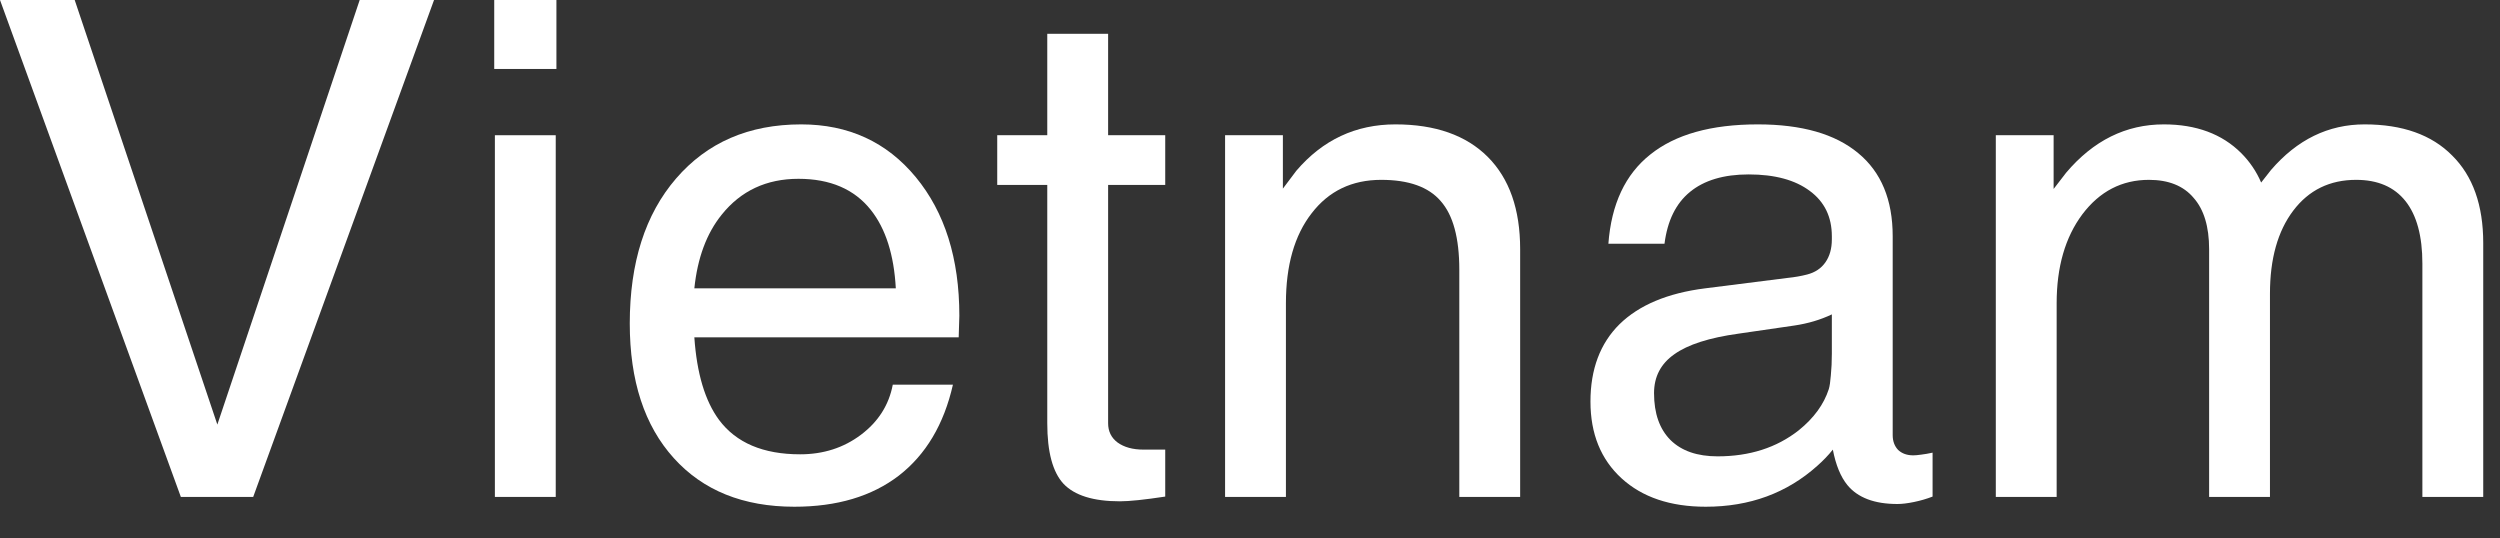 <?xml version="1.0" encoding="utf-8"?>
<svg xmlns="http://www.w3.org/2000/svg" fill="none" height="100%" overflow="visible" preserveAspectRatio="none" style="display: block;" viewBox="0 0 65 14" width="100%">
<rect x="0" y="0" width="65" height="14" fill="#333333" stroke="none"/>
<g id="Vietnam">
<path d="M0 0H1.942L5.651 11.039L9.352 0H11.285L6.583 12.92H4.702L0 0Z" fill="white"/>
<path d="M12.867 12.92V3.516H14.449V12.92H12.867ZM12.85 0H14.467V1.793H12.85V0Z" fill="white"/>
<path d="M20.654 13.175C19.324 13.175 18.278 12.753 17.517 11.909C16.755 11.065 16.374 9.899 16.374 8.411C16.374 6.829 16.775 5.572 17.578 4.641C18.387 3.703 19.471 3.234 20.83 3.234C22.061 3.234 23.054 3.691 23.81 4.605C24.565 5.52 24.943 6.721 24.943 8.209L24.926 8.771H18.053C18.117 9.709 18.331 10.424 18.694 10.916C19.14 11.514 19.843 11.812 20.804 11.812C21.407 11.812 21.935 11.643 22.386 11.303C22.837 10.963 23.112 10.529 23.212 10.002H24.776C24.542 11.033 24.073 11.821 23.37 12.366C22.667 12.905 21.762 13.175 20.654 13.175ZM23.291 7.497C23.244 6.624 23.027 5.944 22.641 5.458C22.213 4.919 21.586 4.649 20.76 4.649C19.928 4.649 19.263 4.96 18.765 5.581C18.372 6.067 18.135 6.706 18.053 7.497H23.291Z" fill="white"/>
<path d="M30.296 12.911C29.757 12.993 29.364 13.034 29.118 13.034C28.427 13.034 27.938 12.882 27.65 12.577C27.369 12.273 27.229 11.748 27.229 11.004V4.808H25.928V3.516H27.229V0.879H28.811V3.516H30.296V4.808H28.811V11.004C28.811 11.215 28.893 11.382 29.057 11.505C29.227 11.628 29.452 11.69 29.733 11.69H30.296V12.911Z" fill="white"/>
<path d="M31.852 12.92V3.516H33.355V4.904L33.706 4.438C34.392 3.636 35.25 3.234 36.281 3.234C37.318 3.234 38.118 3.516 38.681 4.078C39.243 4.641 39.524 5.44 39.524 6.478V12.92H37.942V7.014C37.942 6.188 37.781 5.593 37.459 5.229C37.143 4.86 36.627 4.676 35.912 4.676C35.15 4.676 34.547 4.966 34.102 5.546C33.656 6.12 33.434 6.899 33.434 7.884V12.92H31.852Z" fill="white"/>
<path d="M44.35 13.175C43.43 13.175 42.7 12.929 42.161 12.437C41.622 11.944 41.352 11.279 41.352 10.441C41.352 9.598 41.605 8.927 42.108 8.429C42.618 7.931 43.359 7.62 44.332 7.497L46.485 7.225C46.661 7.207 46.828 7.178 46.986 7.137C47.191 7.084 47.35 6.979 47.461 6.82C47.572 6.662 47.628 6.463 47.628 6.223V6.144C47.628 5.64 47.438 5.247 47.057 4.966C46.676 4.679 46.145 4.535 45.466 4.535C44.815 4.535 44.306 4.688 43.937 4.992C43.573 5.291 43.353 5.739 43.277 6.337H41.818C41.895 5.306 42.258 4.532 42.908 4.017C43.559 3.495 44.49 3.234 45.703 3.234C46.846 3.234 47.716 3.483 48.313 3.981C48.911 4.474 49.21 5.194 49.21 6.144V11.312C49.21 11.47 49.257 11.599 49.351 11.698C49.45 11.792 49.582 11.839 49.746 11.839C49.793 11.839 49.86 11.833 49.948 11.821C50.042 11.81 50.142 11.792 50.247 11.769V12.911C50.095 12.97 49.934 13.017 49.764 13.052C49.594 13.087 49.45 13.104 49.333 13.104C48.735 13.104 48.302 12.94 48.032 12.612C47.856 12.396 47.73 12.088 47.654 11.69C47.537 11.836 47.402 11.977 47.25 12.111C46.459 12.82 45.492 13.175 44.35 13.175ZM47.628 9.193V8.174C47.335 8.314 47.01 8.411 46.652 8.464L45.202 8.675C44.44 8.78 43.884 8.959 43.532 9.211C43.181 9.457 43.005 9.794 43.005 10.222C43.005 10.749 43.148 11.156 43.435 11.443C43.723 11.725 44.13 11.865 44.657 11.865C45.489 11.865 46.192 11.64 46.767 11.188C47.159 10.872 47.42 10.515 47.549 10.116C47.572 10.04 47.59 9.92 47.602 9.756C47.619 9.586 47.628 9.398 47.628 9.193Z" fill="white"/>
<path d="M51.891 12.92V3.516H53.394V4.913L53.719 4.491C54.428 3.653 55.274 3.234 56.259 3.234C57.102 3.234 57.773 3.483 58.272 3.981C58.494 4.204 58.667 4.459 58.79 4.746L59.045 4.421C59.725 3.63 60.536 3.234 61.48 3.234C62.464 3.234 63.223 3.504 63.756 4.043C64.295 4.576 64.564 5.335 64.564 6.319V12.92H62.982V6.855C62.982 6.141 62.836 5.599 62.543 5.229C62.25 4.86 61.822 4.676 61.26 4.676C60.574 4.676 60.029 4.942 59.625 5.476C59.221 6.009 59.019 6.729 59.019 7.638V12.92H57.437V6.478C57.437 5.892 57.302 5.446 57.032 5.142C56.769 4.831 56.382 4.676 55.872 4.676C55.169 4.676 54.592 4.975 54.141 5.572C53.695 6.17 53.473 6.94 53.473 7.884V12.92H51.891Z" fill="white"/>
</g>
</svg>